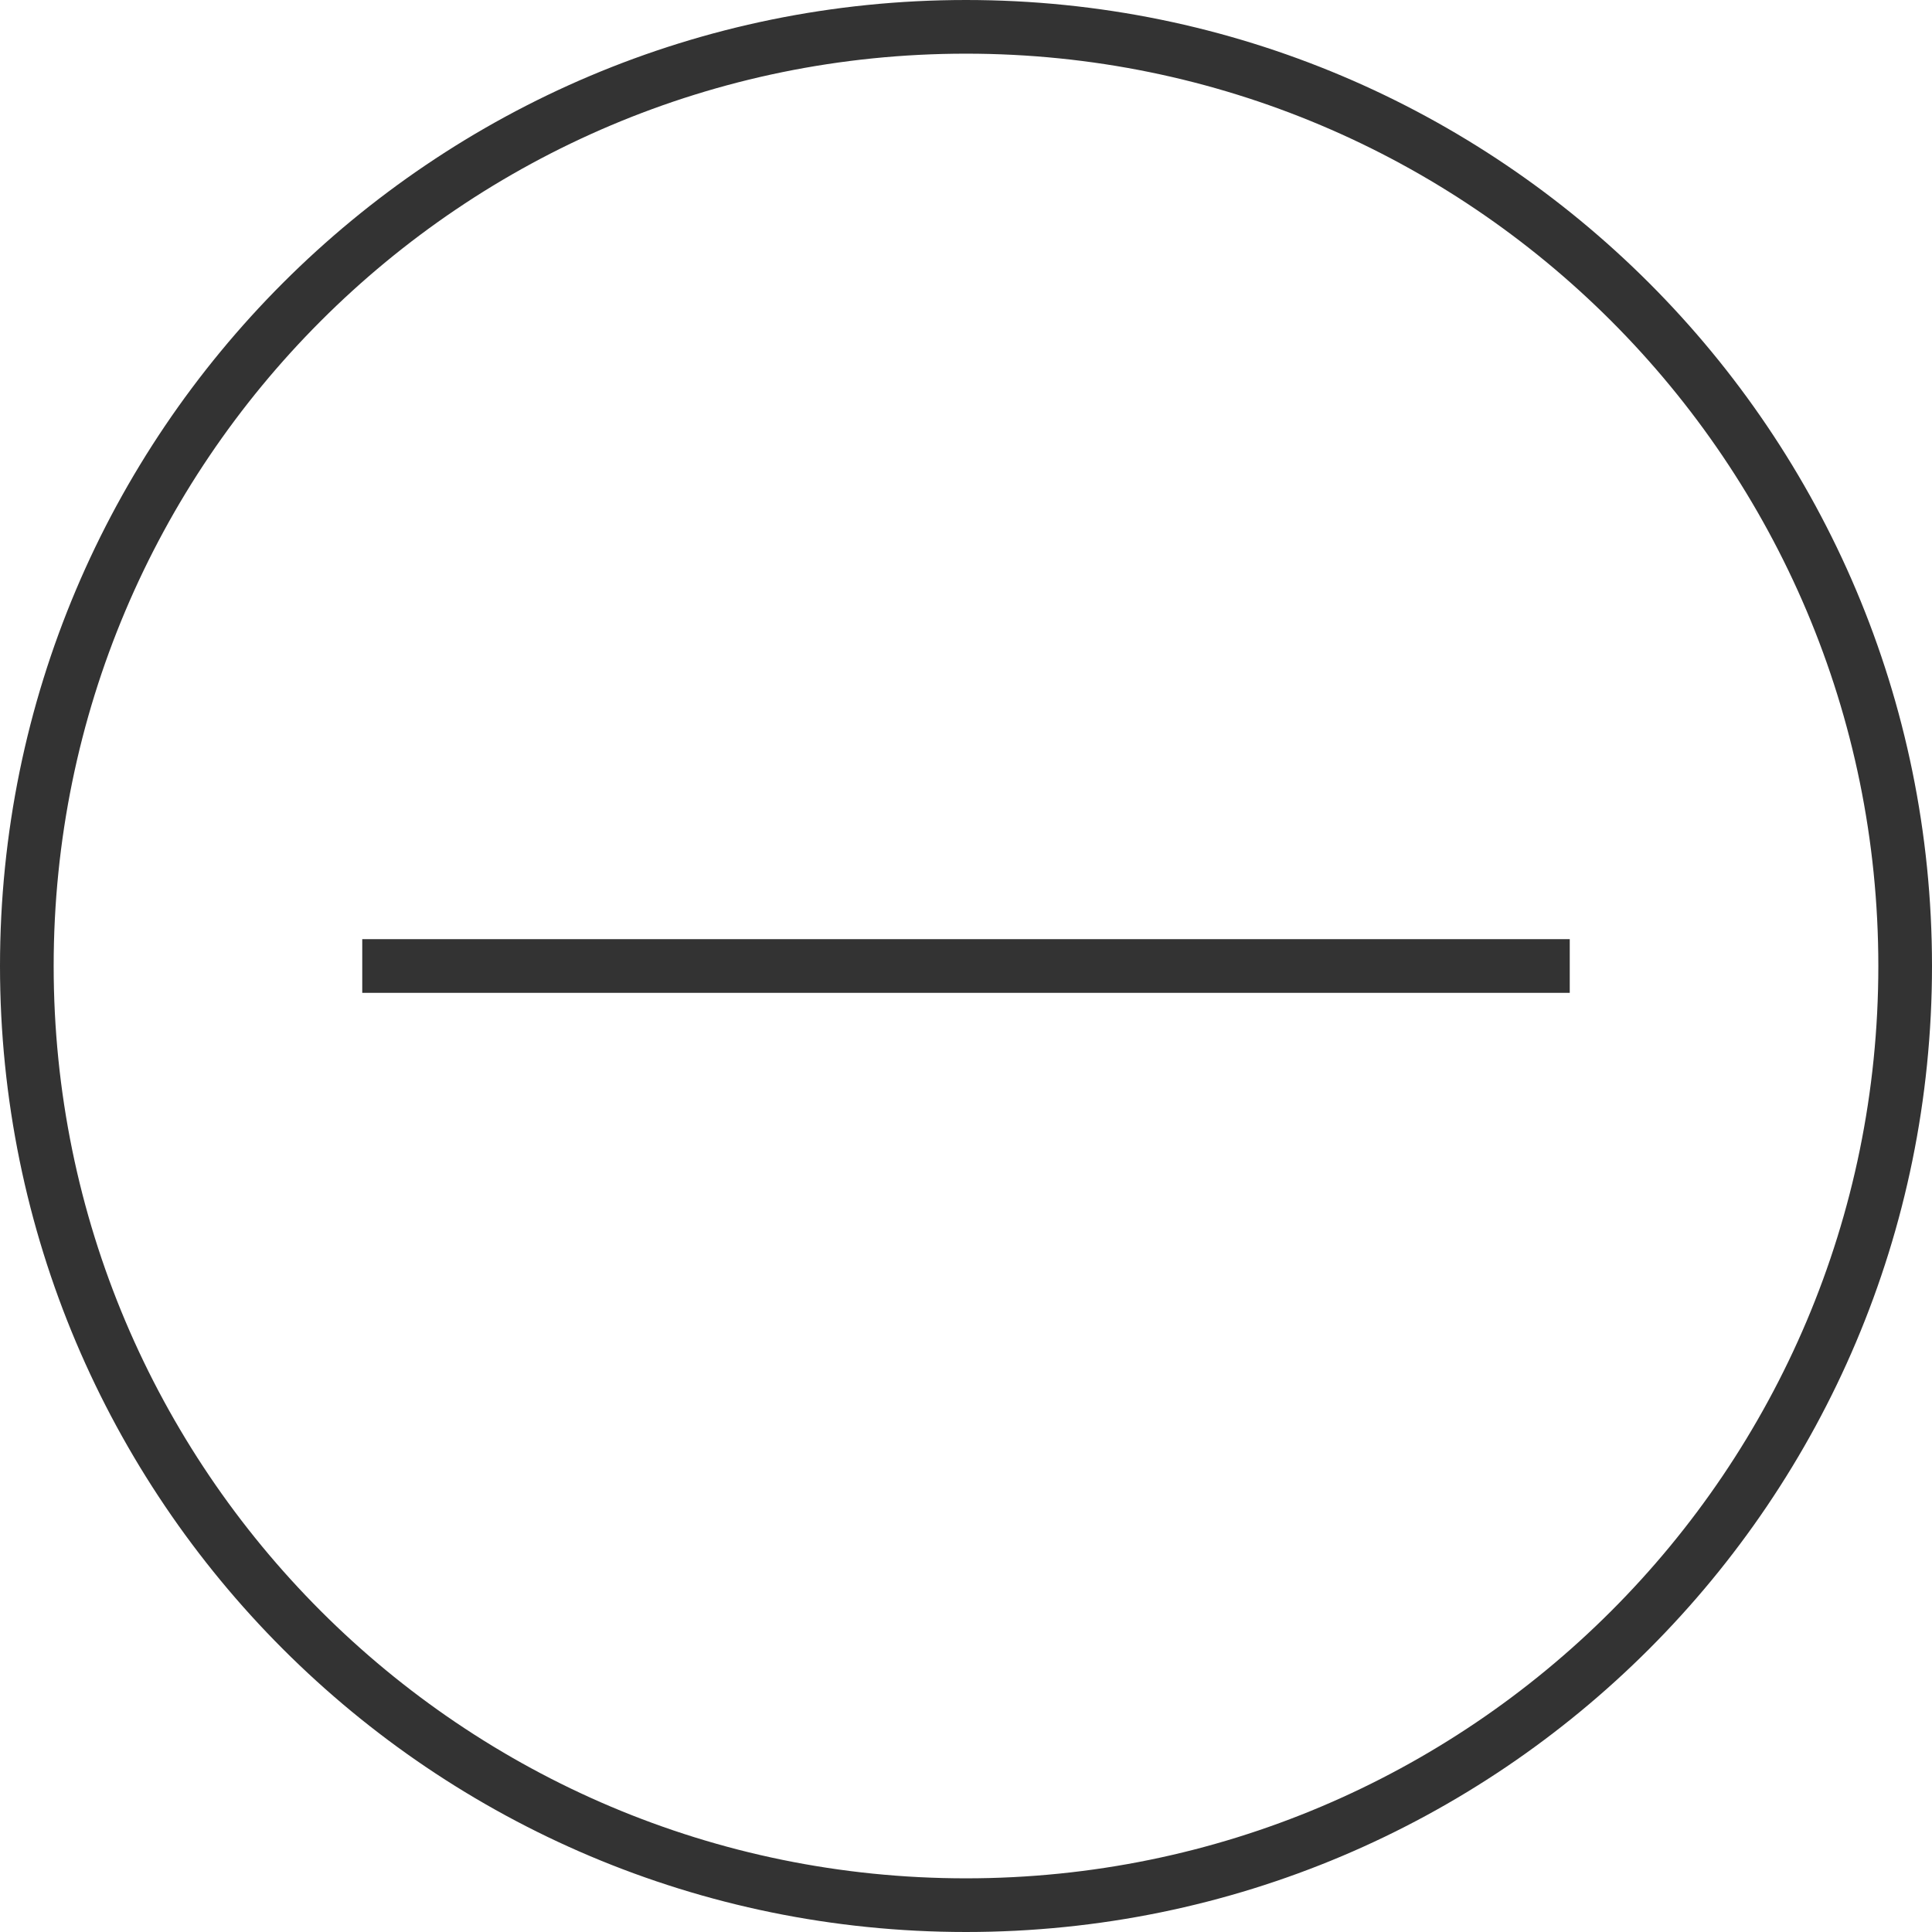 <?xml version="1.0" encoding="utf-8"?>
<!-- Generator: Adobe Illustrator 15.0.0, SVG Export Plug-In . SVG Version: 6.00 Build 0)  -->
<!DOCTYPE svg PUBLIC "-//W3C//DTD SVG 1.1//EN" "http://www.w3.org/Graphics/SVG/1.1/DTD/svg11.dtd">
<svg version="1.1" id="Layer_1" xmlns="http://www.w3.org/2000/svg" xmlns:xlink="http://www.w3.org/1999/xlink" x="0px" y="0px"
	 width="57.6px" height="57.6px" viewBox="0 0 57.6 57.6" enable-background="new 0 0 57.6 57.6" xml:space="preserve">
<path fill="none" stroke="#333333" stroke-width="1.6" stroke-linejoin="round" stroke-miterlimit="10" d="M28.8,0.8
	c15.464,0,28,12.536,28,28s-12.536,28-28,28s-28-12.536-28-28S13.336,0.8,28.8,0.8z M46.8,28.8h-36"/>
</svg>
